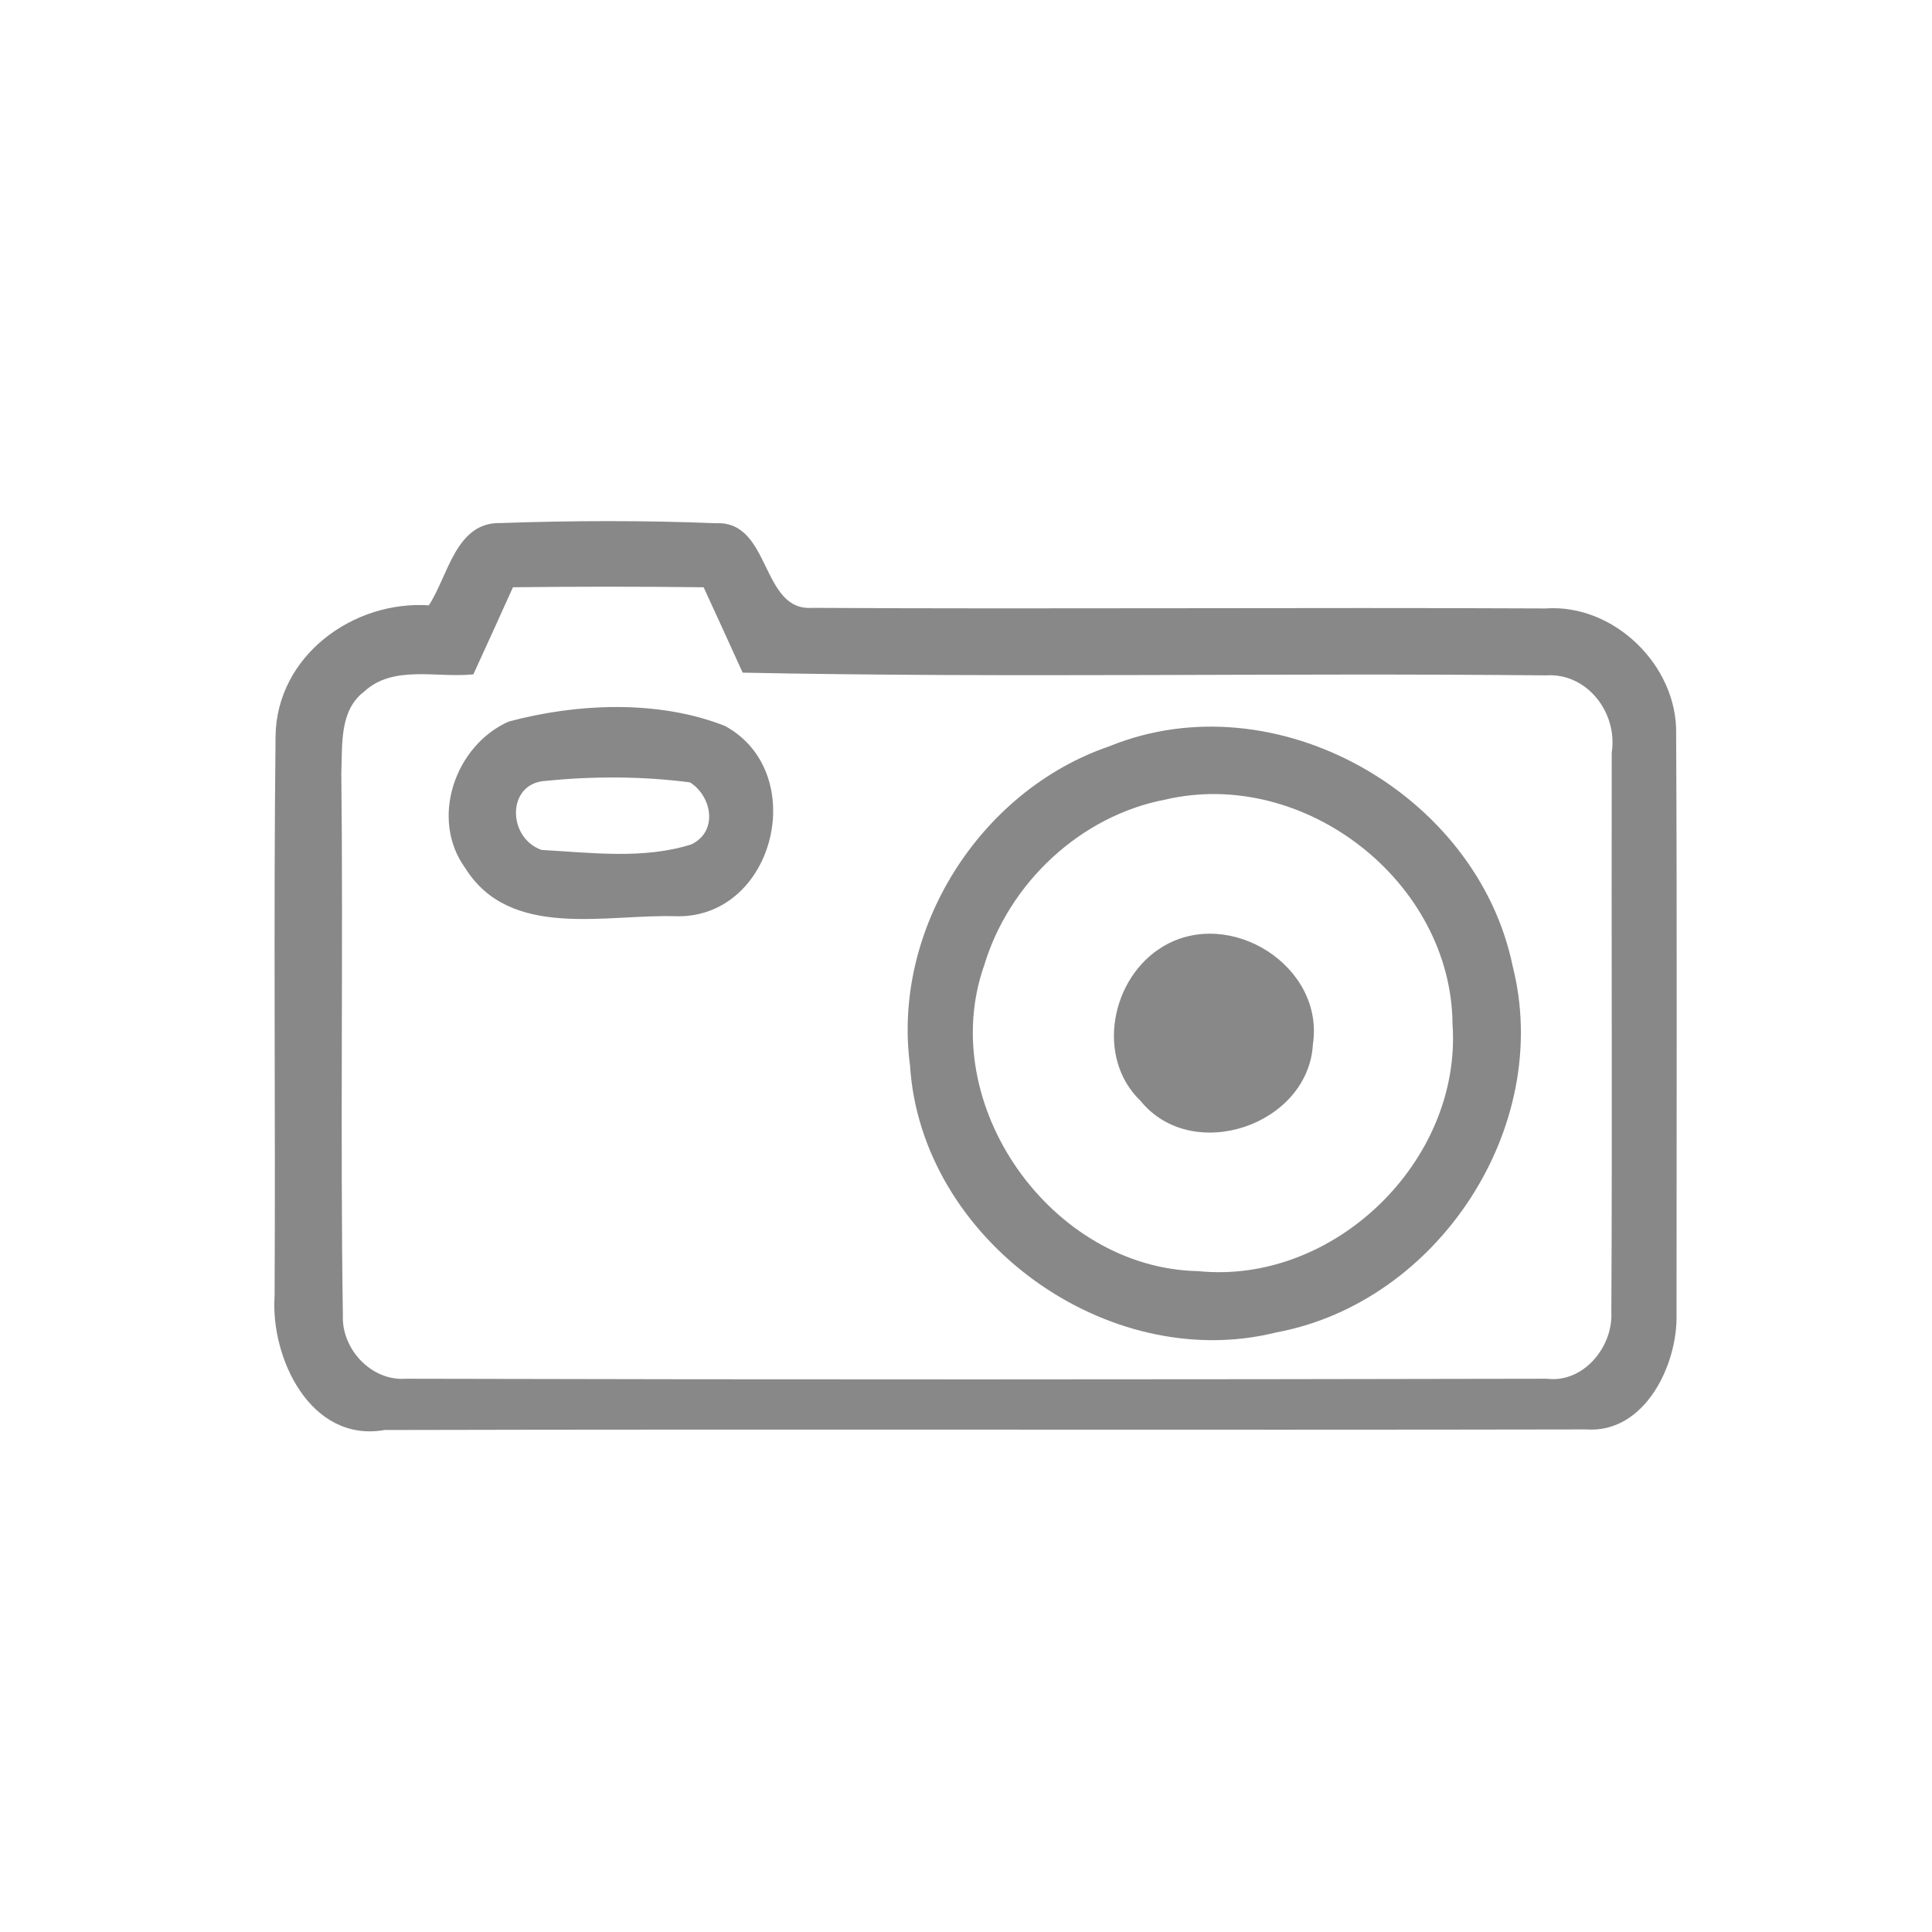 <?xml version="1.0" encoding="UTF-8" ?>
<!DOCTYPE svg PUBLIC "-//W3C//DTD SVG 1.1//EN" "http://www.w3.org/Graphics/SVG/1.1/DTD/svg11.dtd">
<svg width="100pt" height="100pt" viewBox="0 0 100 100" version="1.1" xmlns="http://www.w3.org/2000/svg">
<path fill="#888888" stroke="#888888" stroke-width="0.094" opacity="1.00" d=" M 22.22 31.38 C 23.24 29.86 23.61 27.05 25.92 27.12 C 29.63 26.99 33.36 26.98 37.07 27.13 C 39.88 27.00 39.32 31.70 42.05 31.51 C 54.70 31.58 67.35 31.48 80.00 31.54 C 83.52 31.29 86.79 34.49 86.71 38.00 C 86.76 48.01 86.73 58.03 86.73 68.04 C 86.79 70.64 85.09 74.16 82.10 73.94 C 61.37 73.98 40.63 73.92 19.90 73.97 C 16.10 74.64 14.04 70.26 14.26 67.07 C 14.31 57.42 14.20 47.76 14.31 38.11 C 14.36 33.99 18.29 31.11 22.22 31.38 M 26.52 30.35 C 25.84 31.85 25.16 33.36 24.47 34.86 C 22.60 35.05 20.34 34.35 18.82 35.76 C 17.51 36.75 17.68 38.55 17.62 40.00 C 17.72 49.35 17.56 58.72 17.70 68.07 C 17.62 69.85 19.20 71.55 21.02 71.41 C 40.69 71.46 60.37 71.45 80.05 71.41 C 81.97 71.65 83.53 69.76 83.45 67.94 C 83.50 58.28 83.45 48.61 83.47 38.95 C 83.79 36.88 82.18 34.76 80.01 34.91 C 66.16 34.77 52.31 35.05 38.47 34.77 C 37.80 33.30 37.13 31.82 36.45 30.35 C 33.14 30.31 29.83 30.31 26.52 30.35 Z" />
<path fill="#888888" stroke="#888888" stroke-width="0.094" opacity="1.00" d=" M 26.35 37.39 C 29.87 36.45 34.07 36.26 37.51 37.62 C 41.86 40.00 40.07 47.42 35.07 47.38 C 31.41 47.24 26.43 48.63 24.11 44.89 C 22.29 42.37 23.60 38.61 26.35 37.39 M 28.26 40.37 C 26.15 40.47 26.18 43.41 28.03 44.04 C 30.59 44.18 33.31 44.54 35.80 43.75 C 37.24 43.06 36.91 41.19 35.73 40.45 C 33.26 40.13 30.74 40.12 28.26 40.37 Z" />
<path fill="#888888" stroke="#888888" stroke-width="0.094" opacity="1.00" d=" M 57.44 38.67 C 65.98 35.19 76.42 41.10 78.25 50.02 C 80.35 58.30 74.41 67.37 66.05 68.92 C 57.34 71.09 47.72 64.14 47.15 55.15 C 46.21 48.12 50.76 40.95 57.44 38.67 M 60.31 41.34 C 55.90 42.18 52.19 45.67 50.90 49.94 C 48.35 57.17 54.38 65.69 62.01 65.84 C 69.09 66.56 75.72 60.10 75.23 53.01 C 75.17 45.59 67.52 39.66 60.31 41.34 Z" />
<path fill="#888888" stroke="#888888" stroke-width="0.094" opacity="1.00" d=" M 60.24 49.02 C 63.67 46.99 68.51 50.05 67.91 54.04 C 67.68 58.20 61.72 60.22 59.07 56.95 C 56.74 54.72 57.56 50.60 60.24 49.02 Z" />
</svg>
